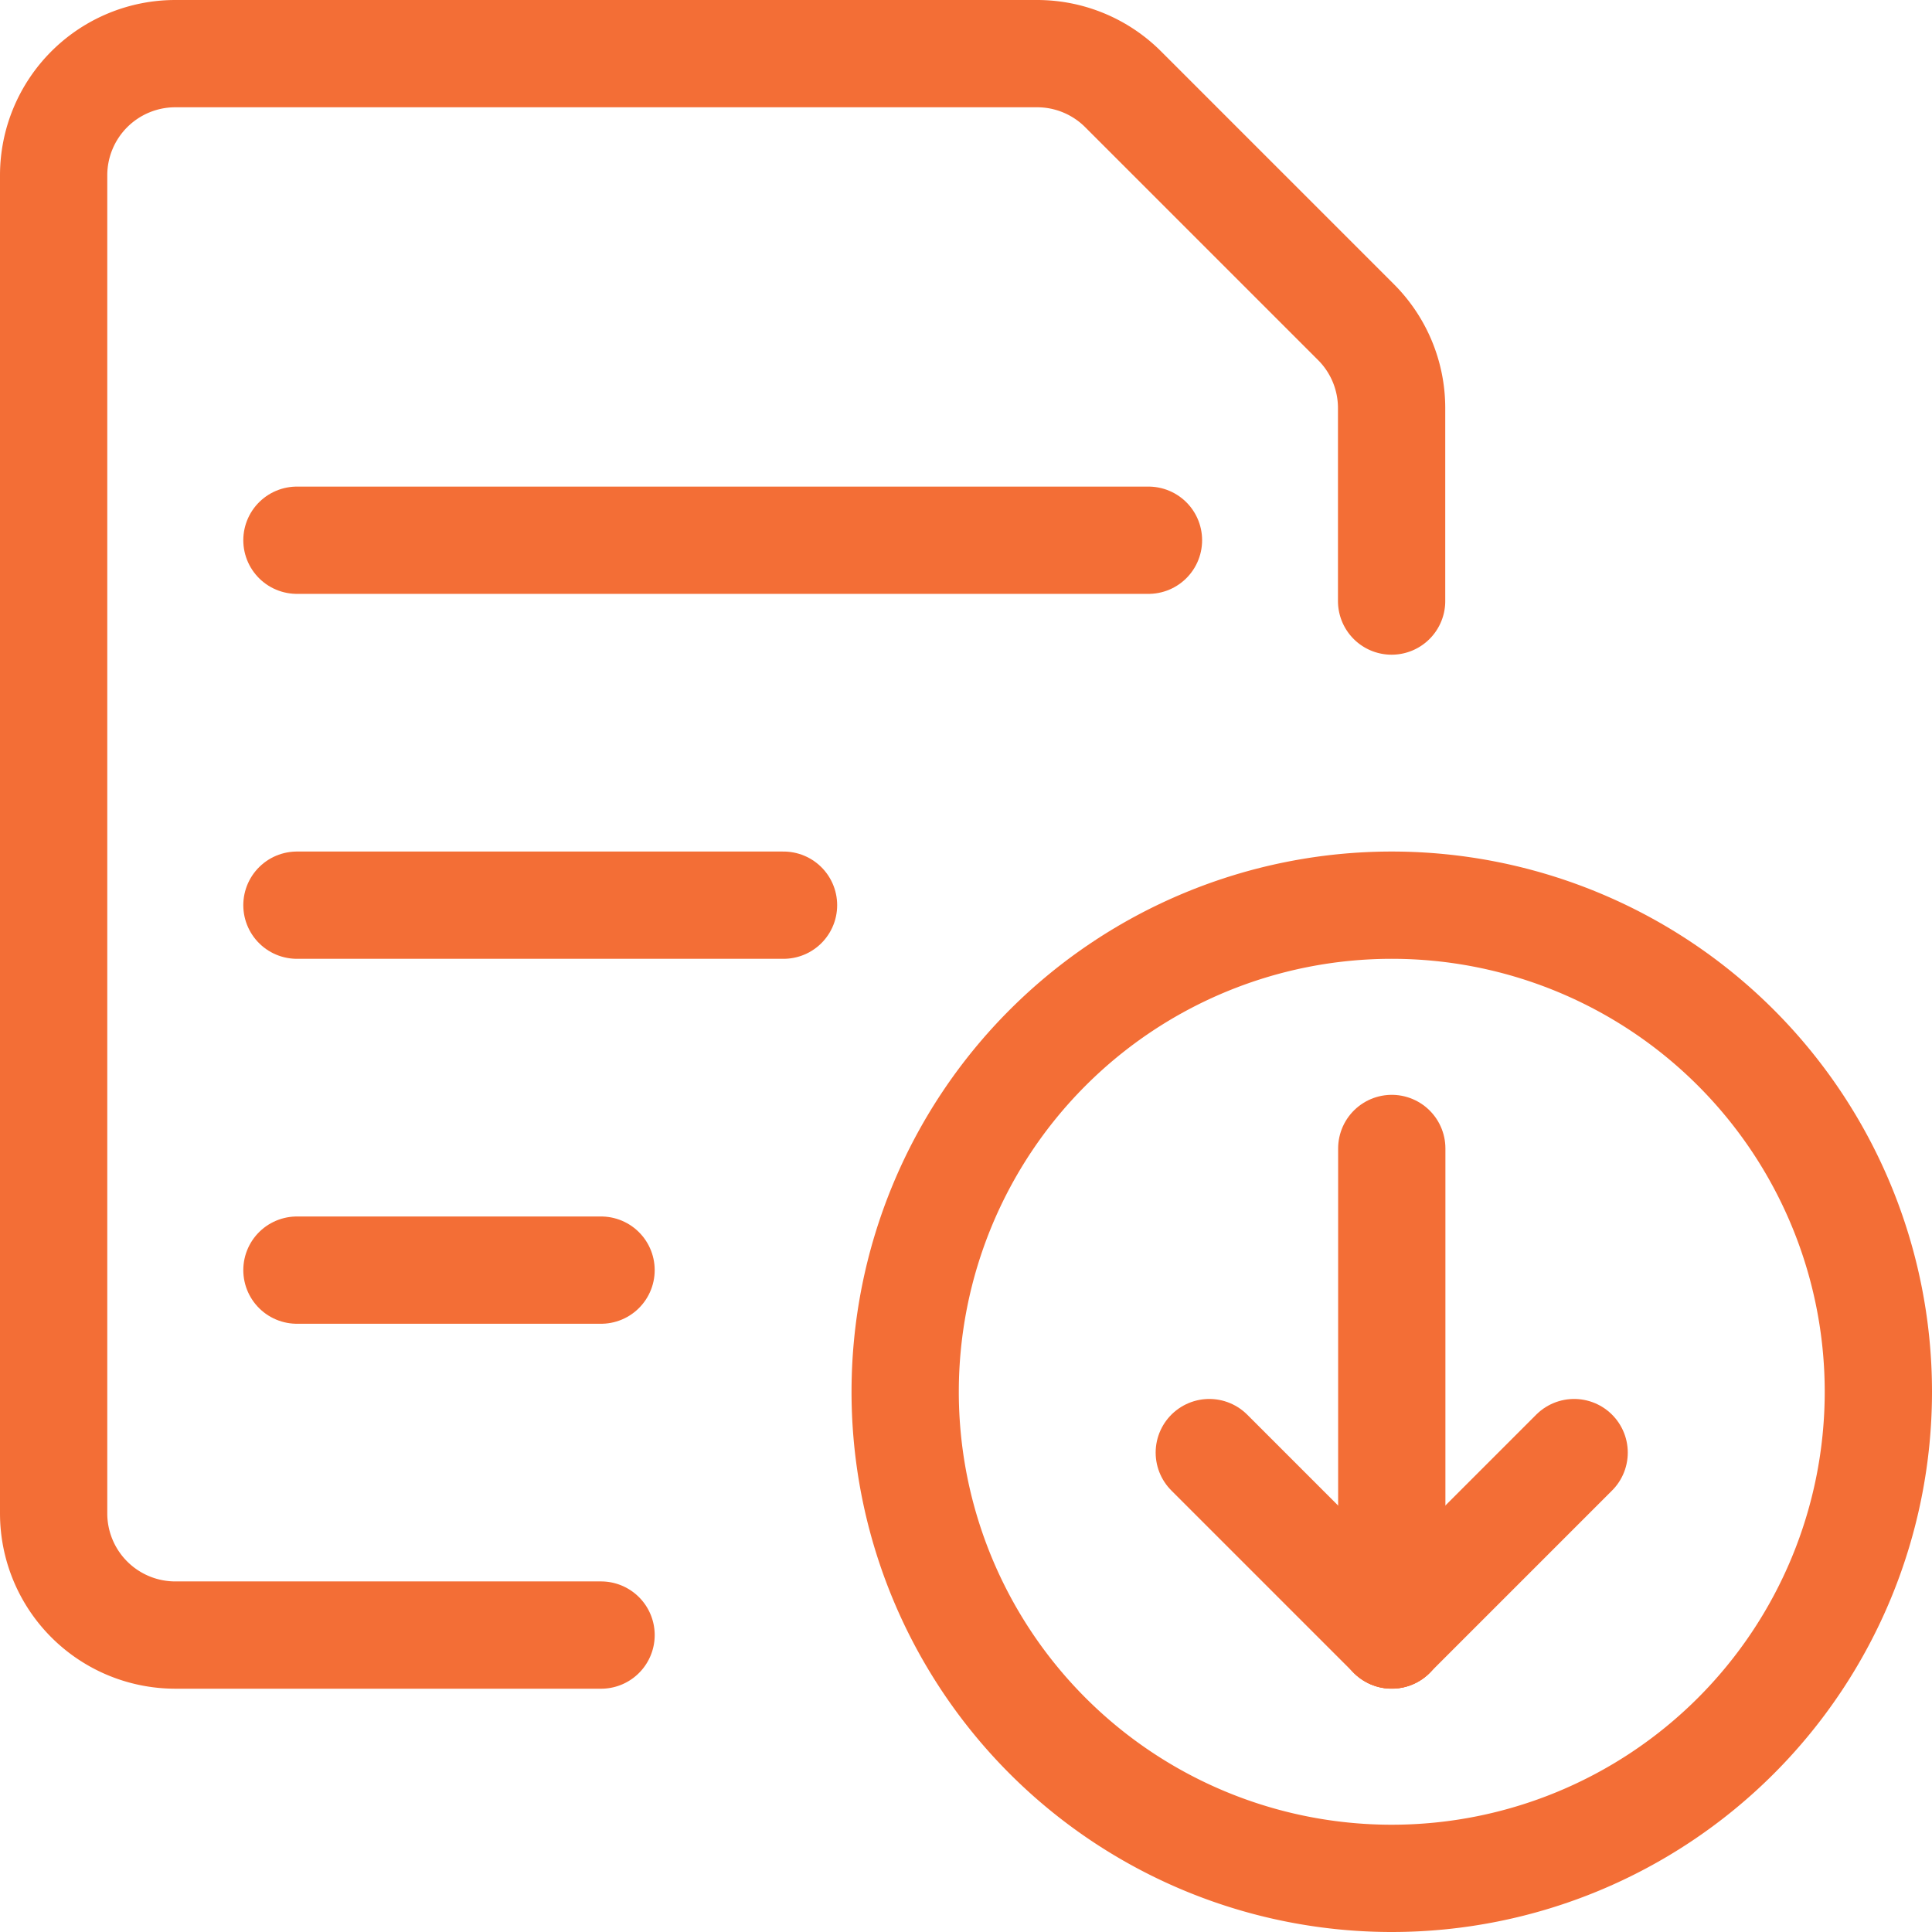 <svg xmlns="http://www.w3.org/2000/svg" width="36.02" height="36.02" viewBox="0 0 36.02 36.02"><defs><style>.a{fill:none;stroke:#f36e36;stroke-linecap:round;stroke-linejoin:round;stroke-width:2px;}</style></defs><g transform="translate(-217.75 -325.75)"><g transform="translate(218.75 326.75)"><path class="a" d="M456.322,315.394a9.072,9.072,0,1,0-9.072-9.072A9.071,9.071,0,0,0,456.322,315.394Z" transform="translate(-431.374 -281.374)"/><path class="a" d="M453.25,300.25v9.072" transform="translate(-428.302 -279.838)"/><path class="a" d="M454.4,307.4,451,304" transform="translate(-429.454 -277.918)"/><path class="a" d="M453.25,307.4l3.4-3.4" transform="translate(-428.302 -277.918)"/><path class="a" d="M439.75,292.75h15.876" transform="translate(-435.214 -283.678)"/><path class="a" d="M439.75,297.25h9.072" transform="translate(-435.214 -281.374)"/><path class="a" d="M439.75,301.75h5.67" transform="translate(-435.214 -279.07)"/><path class="a" d="M446.956,316.234h-7.938a2.269,2.269,0,0,1-2.268-2.268V289.018a2.269,2.269,0,0,1,2.268-2.268h16.071a2.268,2.268,0,0,1,1.6.664l4.342,4.342a2.265,2.265,0,0,1,.664,1.6v3.6" transform="translate(-436.75 -286.75)"/></g></g></svg>